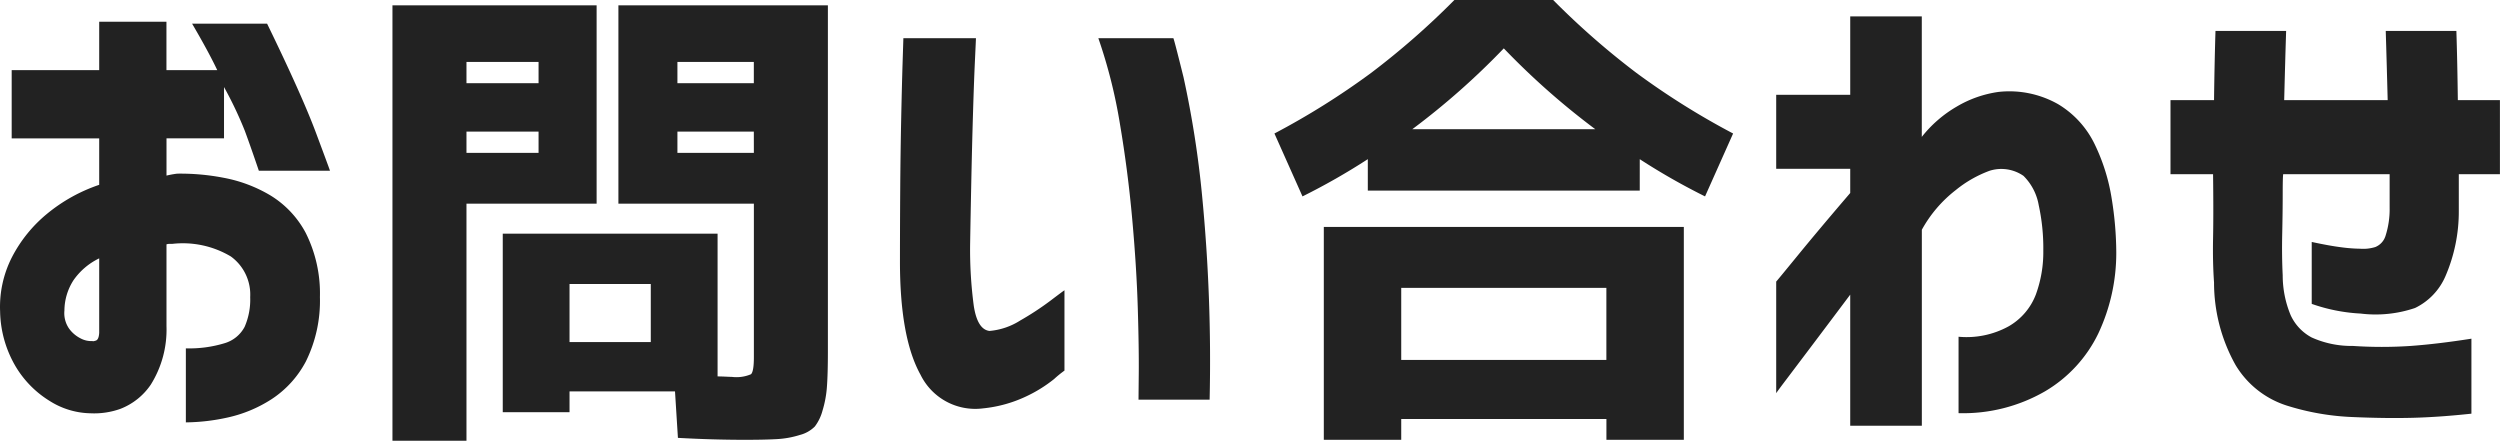 <svg xmlns="http://www.w3.org/2000/svg" width="227.072" height="40.034" viewBox="0 0 227.072 40.034"><path d="M4.351-23.643v-6.2H12.3v-4.395h6.108v4.395h4.614q-.791-1.67-2.285-4.219h6.812q3.164,6.5,4.438,9.91t1.274,3.45h-6.46q-.747-2.2-1.274-3.625a34.654,34.654,0,0,0-1.89-3.977v4.658H18.413v3.384a8.7,8.7,0,0,1,.967-.176,20.581,20.581,0,0,1,4.219.374,12.914,12.914,0,0,1,4.219,1.582,8.845,8.845,0,0,1,3.23,3.406,12.242,12.242,0,0,1,1.3,5.845,12.428,12.428,0,0,1-1.274,5.845A9.22,9.22,0,0,1,27.927.066,12.137,12.137,0,0,1,23.95,1.714a18.282,18.282,0,0,1-3.779.439V-4.57a10.96,10.96,0,0,0,3.494-.461A3.02,3.02,0,0,0,25.51-6.526a6.177,6.177,0,0,0,.505-2.7,4.277,4.277,0,0,0-1.758-3.691,8.509,8.509,0,0,0-5.317-1.143h-.264a.829.829,0,0,0-.264.044v7.427a9.416,9.416,0,0,1-1.428,5.317,5.911,5.911,0,0,1-2.769,2.2,7.077,7.077,0,0,1-2.7.4A7.164,7.164,0,0,1,7.822.22,9.221,9.221,0,0,1,4.7-2.944,10.181,10.181,0,0,1,3.3-7.91a9.914,9.914,0,0,1,1.077-4.944,12.568,12.568,0,0,1,3.208-3.955A14.971,14.971,0,0,1,12.3-19.424v-4.219ZM12.3-5.977v-6.768a6.029,6.029,0,0,0-2.329,1.978A5.141,5.141,0,0,0,9.141-8a2.457,2.457,0,0,0,.417,1.626,2.9,2.9,0,0,0,1.055.9,2.07,2.07,0,0,0,1.077.242q.044.044.308-.044T12.3-5.977ZM45.659-24.258v1.934h6.548v-1.934Zm0-4.395h6.548v-1.934H45.659Zm26.1,4.395H64.819v1.934h6.943Zm0-4.395v-1.934H64.819v1.934ZM45.659,3.823H38.936V-35.728H57.48V-17.71H45.659Zm13.8-21.533V-35.728H78.486V-4.263q0,2.021-.088,3.186A9.691,9.691,0,0,1,78,1.077a4.164,4.164,0,0,1-.7,1.45,2.95,2.95,0,0,1-1.362.769,8.409,8.409,0,0,1-2.043.374q-1.077.066-2.966.066-2.9,0-6.064-.176L64.6-.659H55.02V1.23H48.955V-14.985H68.467V-2.021q.308,0,.769.022t.549.022A3.359,3.359,0,0,0,71.5-2.219q.264-.242.264-1.56V-17.71ZM62.4-10.415H55.02v5.273H62.4ZM85.342-32.739h6.592q0,.088-.088,1.956t-.176,4.768q-.088,2.9-.154,6.086t-.11,5.867a38.621,38.621,0,0,0,.33,5.625q.33,2.153,1.428,2.285A6.176,6.176,0,0,0,95.955-7.1,26.3,26.3,0,0,0,98.7-8.9q1.187-.9,1.274-.945v7.295a10.406,10.406,0,0,0-.945.769A12.511,12.511,0,0,1,96.482-.2,11.894,11.894,0,0,1,92.593.879,5.536,5.536,0,0,1,86.9-2.175q-1.868-3.362-1.868-10.261,0-2.812.022-6.262t.088-6.636q.066-3.186.132-5.251T85.342-32.739Zm17.71,0h6.812q.044,0,.923,3.538a90.6,90.6,0,0,1,1.692,10.811A155.384,155.384,0,0,1,113.159.088H106.7q0-.088.022-2.351t-.088-5.955q-.11-3.691-.505-8.086t-1.121-8.679A46.454,46.454,0,0,0,103.052-32.739Zm27.51,34.585v1.89H123.53V-15.6h32.7V3.735h-7.031V1.846Zm21.665-23.6V-18.9h-24.7v-2.856a59.718,59.718,0,0,1-5.933,3.384l-2.549-5.713a68.844,68.844,0,0,0,8.767-5.493,70.77,70.77,0,0,0,7.581-6.636h8.965a70.77,70.77,0,0,0,7.581,6.636,68.844,68.844,0,0,0,8.767,5.493l-2.549,5.713A59.718,59.718,0,0,1,152.227-21.753Zm-4.043-2.725a67.221,67.221,0,0,1-8.306-7.339,67.221,67.221,0,0,1-8.306,7.339Zm1.011,20.962v-6.548H130.562v6.548Zm22.148,5.977V-9.448q-1.846,2.461-3.384,4.5t-2.439,3.23q-.9,1.187-.9,1.23V-10.635q.088-.088,1.978-2.4t4.746-5.647v-2.2h-6.724V-27.6h6.724v-7.119h6.5v10.942a11.158,11.158,0,0,1,3.164-2.747,10.22,10.22,0,0,1,3.823-1.34,8.979,8.979,0,0,1,5.405,1.121,8.582,8.582,0,0,1,3.318,3.647,17.522,17.522,0,0,1,1.538,4.922,31.171,31.171,0,0,1,.417,4.9,17.182,17.182,0,0,1-1.626,7.339,12.286,12.286,0,0,1-4.856,5.273,14.891,14.891,0,0,1-7.844,1.978V-5.625a7.922,7.922,0,0,0,4.548-.945A5.651,5.651,0,0,0,188.2-9.448a11.23,11.23,0,0,0,.681-4,18.4,18.4,0,0,0-.417-4.131,4.936,4.936,0,0,0-1.384-2.659A3.541,3.541,0,0,0,184-20.7a10.748,10.748,0,0,0-3.076,1.758,11.659,11.659,0,0,0-3.076,3.6v17.8ZM204.3-20.391h-3.867v-6.724h3.955q.044-3.472.132-6.284h6.416q-.088,2.813-.176,6.284h9.4q-.088-3.428-.176-6.284h6.416q.088,2.725.132,6.284h3.823v6.724h-3.735v3.3a14.794,14.794,0,0,1-1.208,5.955,5.707,5.707,0,0,1-2.769,2.9,11.143,11.143,0,0,1-4.944.505,15.758,15.758,0,0,1-4.438-.879v-5.625q1.626.352,2.681.483a14.422,14.422,0,0,0,1.714.132,3.72,3.72,0,0,0,1.384-.154,1.6,1.6,0,0,0,.923-1.011,7.879,7.879,0,0,0,.374-2.571v-3.032h-9.668q-.044.264-.044,1.824t-.044,3.582q-.044,2.021.044,3.779a9.418,9.418,0,0,0,.725,3.625,4.34,4.34,0,0,0,1.912,2.021A8.806,8.806,0,0,0,217-4.79a39.216,39.216,0,0,0,5.251,0q2.439-.176,5.515-.659V1.362q-2.856.308-5.273.374T217,1.67A22.811,22.811,0,0,1,210.959.615a8.39,8.39,0,0,1-4.614-3.669,15.3,15.3,0,0,1-1.956-7.493q-.132-1.846-.088-4.065T204.3-20.391Z" transform="translate(-3.29 36.211)" fill="#222"/></svg>